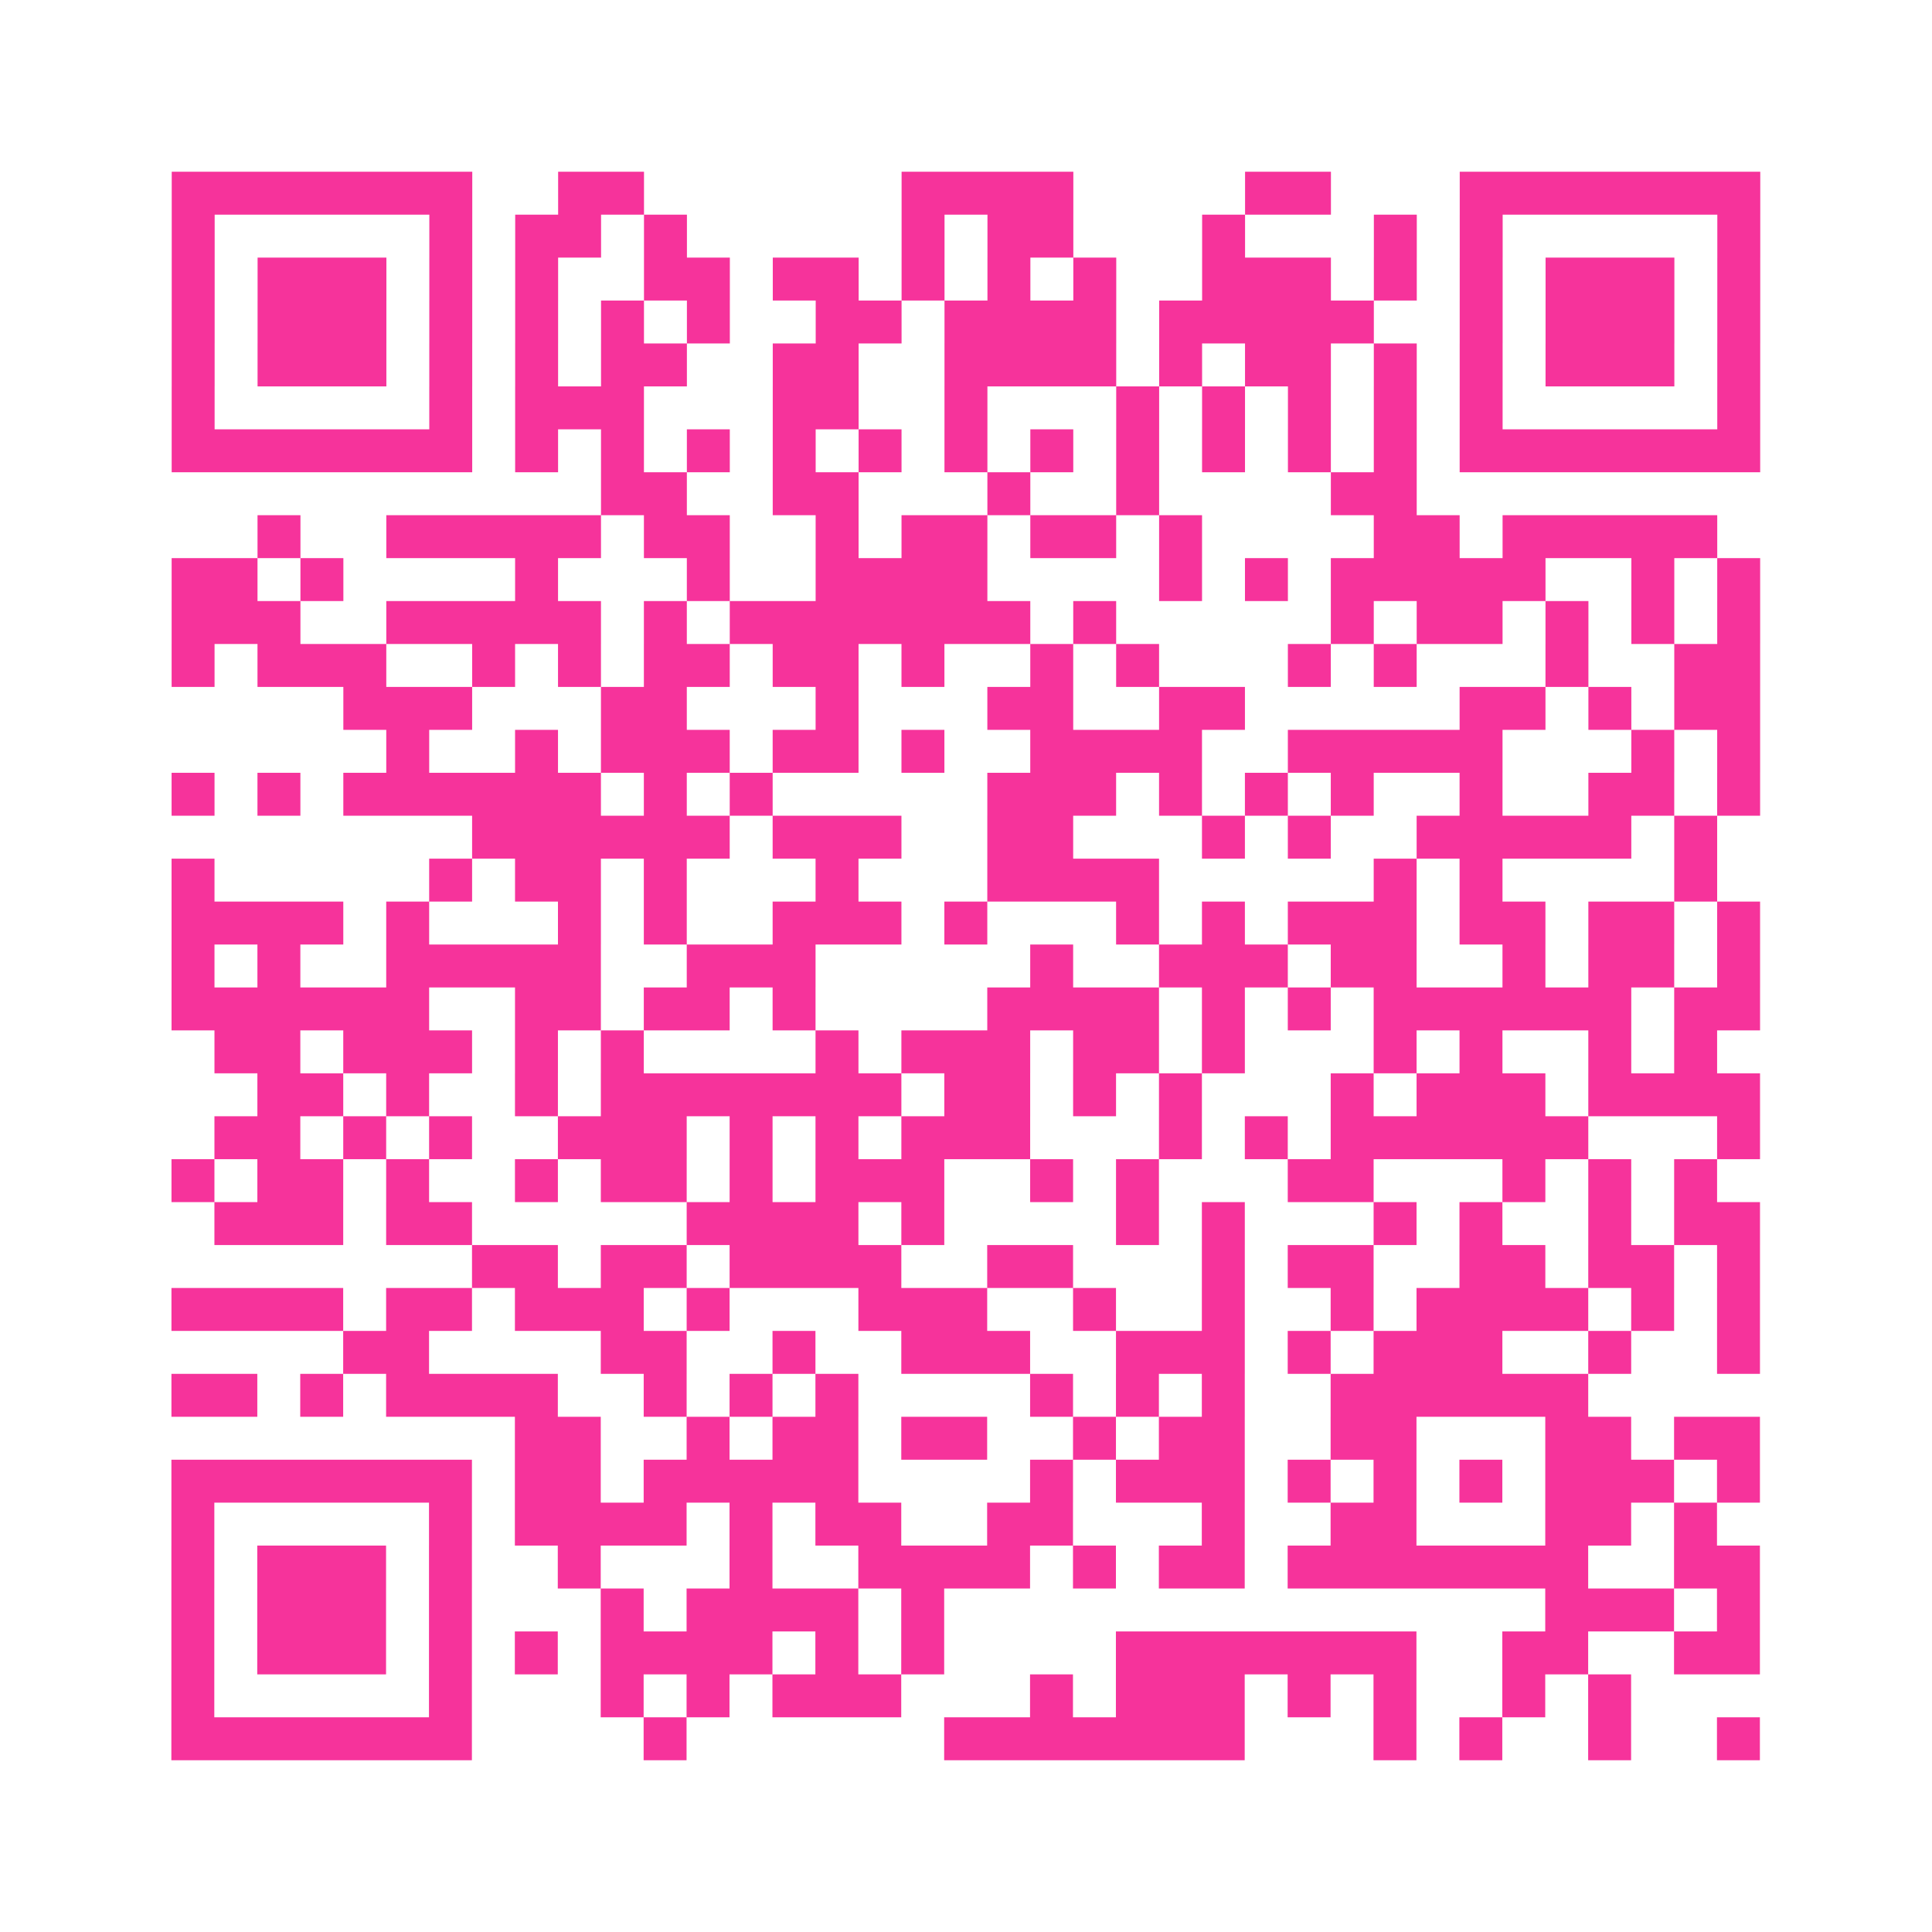 <?xml version="1.0" encoding="UTF-8"?>
<svg xmlns="http://www.w3.org/2000/svg" viewBox="0 0 45 45" class="pyqrcode"><path fill="transparent" d="M0 0h45v45h-45z"/><path stroke="#f6339b" class="pyqrline" d="M4 4.5h7m2 0h2m6 0h4m4 0h2m3 0h7m-37 1h1m5 0h1m1 0h2m1 0h1m5 0h1m1 0h2m3 0h1m3 0h1m1 0h1m5 0h1m-37 1h1m1 0h3m1 0h1m1 0h1m2 0h2m1 0h2m1 0h1m1 0h1m1 0h1m2 0h3m1 0h1m1 0h1m1 0h3m1 0h1m-37 1h1m1 0h3m1 0h1m1 0h1m1 0h1m1 0h1m2 0h2m1 0h4m1 0h5m2 0h1m1 0h3m1 0h1m-37 1h1m1 0h3m1 0h1m1 0h1m1 0h2m2 0h2m2 0h4m1 0h1m1 0h2m1 0h1m1 0h1m1 0h3m1 0h1m-37 1h1m5 0h1m1 0h3m3 0h2m2 0h1m3 0h1m1 0h1m1 0h1m1 0h1m1 0h1m5 0h1m-37 1h7m1 0h1m1 0h1m1 0h1m1 0h1m1 0h1m1 0h1m1 0h1m1 0h1m1 0h1m1 0h1m1 0h1m1 0h7m-27 1h2m2 0h2m3 0h1m2 0h1m4 0h2m-27 1h1m2 0h5m1 0h2m2 0h1m1 0h2m1 0h2m1 0h1m4 0h2m1 0h5m-36 1h2m1 0h1m4 0h1m3 0h1m2 0h4m4 0h1m1 0h1m1 0h5m2 0h1m1 0h1m-37 1h3m2 0h5m1 0h1m1 0h7m1 0h1m5 0h1m1 0h2m1 0h1m1 0h1m1 0h1m-37 1h1m1 0h3m2 0h1m1 0h1m1 0h2m1 0h2m1 0h1m2 0h1m1 0h1m3 0h1m1 0h1m3 0h1m2 0h2m-33 1h3m3 0h2m3 0h1m3 0h2m2 0h2m5 0h2m1 0h1m1 0h2m-32 1h1m2 0h1m1 0h3m1 0h2m1 0h1m2 0h4m2 0h5m3 0h1m1 0h1m-37 1h1m1 0h1m1 0h6m1 0h1m1 0h1m5 0h3m1 0h1m1 0h1m1 0h1m2 0h1m2 0h2m1 0h1m-30 1h6m1 0h3m2 0h2m3 0h1m1 0h1m2 0h5m1 0h1m-36 1h1m5 0h1m1 0h2m1 0h1m3 0h1m3 0h4m5 0h1m1 0h1m4 0h1m-36 1h4m1 0h1m3 0h1m1 0h1m2 0h3m1 0h1m3 0h1m1 0h1m1 0h3m1 0h2m1 0h2m1 0h1m-37 1h1m1 0h1m2 0h5m2 0h3m5 0h1m2 0h3m1 0h2m2 0h1m1 0h2m1 0h1m-37 1h6m2 0h2m1 0h2m1 0h1m4 0h4m1 0h1m1 0h1m1 0h6m1 0h2m-36 1h2m1 0h3m1 0h1m1 0h1m4 0h1m1 0h3m1 0h2m1 0h1m3 0h1m1 0h1m2 0h1m1 0h1m-34 1h2m1 0h1m2 0h1m1 0h7m1 0h2m1 0h1m1 0h1m3 0h1m1 0h3m1 0h4m-36 1h2m1 0h1m1 0h1m2 0h3m1 0h1m1 0h1m1 0h3m3 0h1m1 0h1m1 0h6m3 0h1m-37 1h1m1 0h2m1 0h1m2 0h1m1 0h2m1 0h1m1 0h3m2 0h1m1 0h1m3 0h2m3 0h1m1 0h1m1 0h1m-35 1h3m1 0h2m5 0h4m1 0h1m4 0h1m1 0h1m3 0h1m1 0h1m2 0h1m1 0h2m-30 1h2m1 0h2m1 0h4m2 0h2m3 0h1m1 0h2m2 0h2m1 0h2m1 0h1m-37 1h4m1 0h2m1 0h3m1 0h1m3 0h3m2 0h1m2 0h1m2 0h1m1 0h4m1 0h1m1 0h1m-33 1h2m4 0h2m2 0h1m2 0h3m2 0h3m1 0h1m1 0h3m2 0h1m2 0h1m-37 1h2m1 0h1m1 0h4m2 0h1m1 0h1m1 0h1m4 0h1m1 0h1m1 0h1m2 0h6m-25 1h2m2 0h1m1 0h2m1 0h2m2 0h1m1 0h2m2 0h2m3 0h2m1 0h2m-37 1h7m1 0h2m1 0h5m4 0h1m1 0h3m1 0h1m1 0h1m1 0h1m1 0h3m1 0h1m-37 1h1m5 0h1m1 0h4m1 0h1m1 0h2m2 0h2m3 0h1m2 0h2m3 0h2m1 0h1m-36 1h1m1 0h3m1 0h1m2 0h1m3 0h1m2 0h4m1 0h1m1 0h2m1 0h7m2 0h2m-37 1h1m1 0h3m1 0h1m3 0h1m1 0h4m1 0h1m14 0h3m1 0h1m-37 1h1m1 0h3m1 0h1m1 0h1m1 0h4m1 0h1m1 0h1m4 0h7m2 0h2m2 0h2m-37 1h1m5 0h1m3 0h1m1 0h1m1 0h3m3 0h1m1 0h3m1 0h1m1 0h1m2 0h1m1 0h1m-34 1h7m4 0h1m6 0h7m3 0h1m1 0h1m2 0h1m2 0h1"/></svg>
